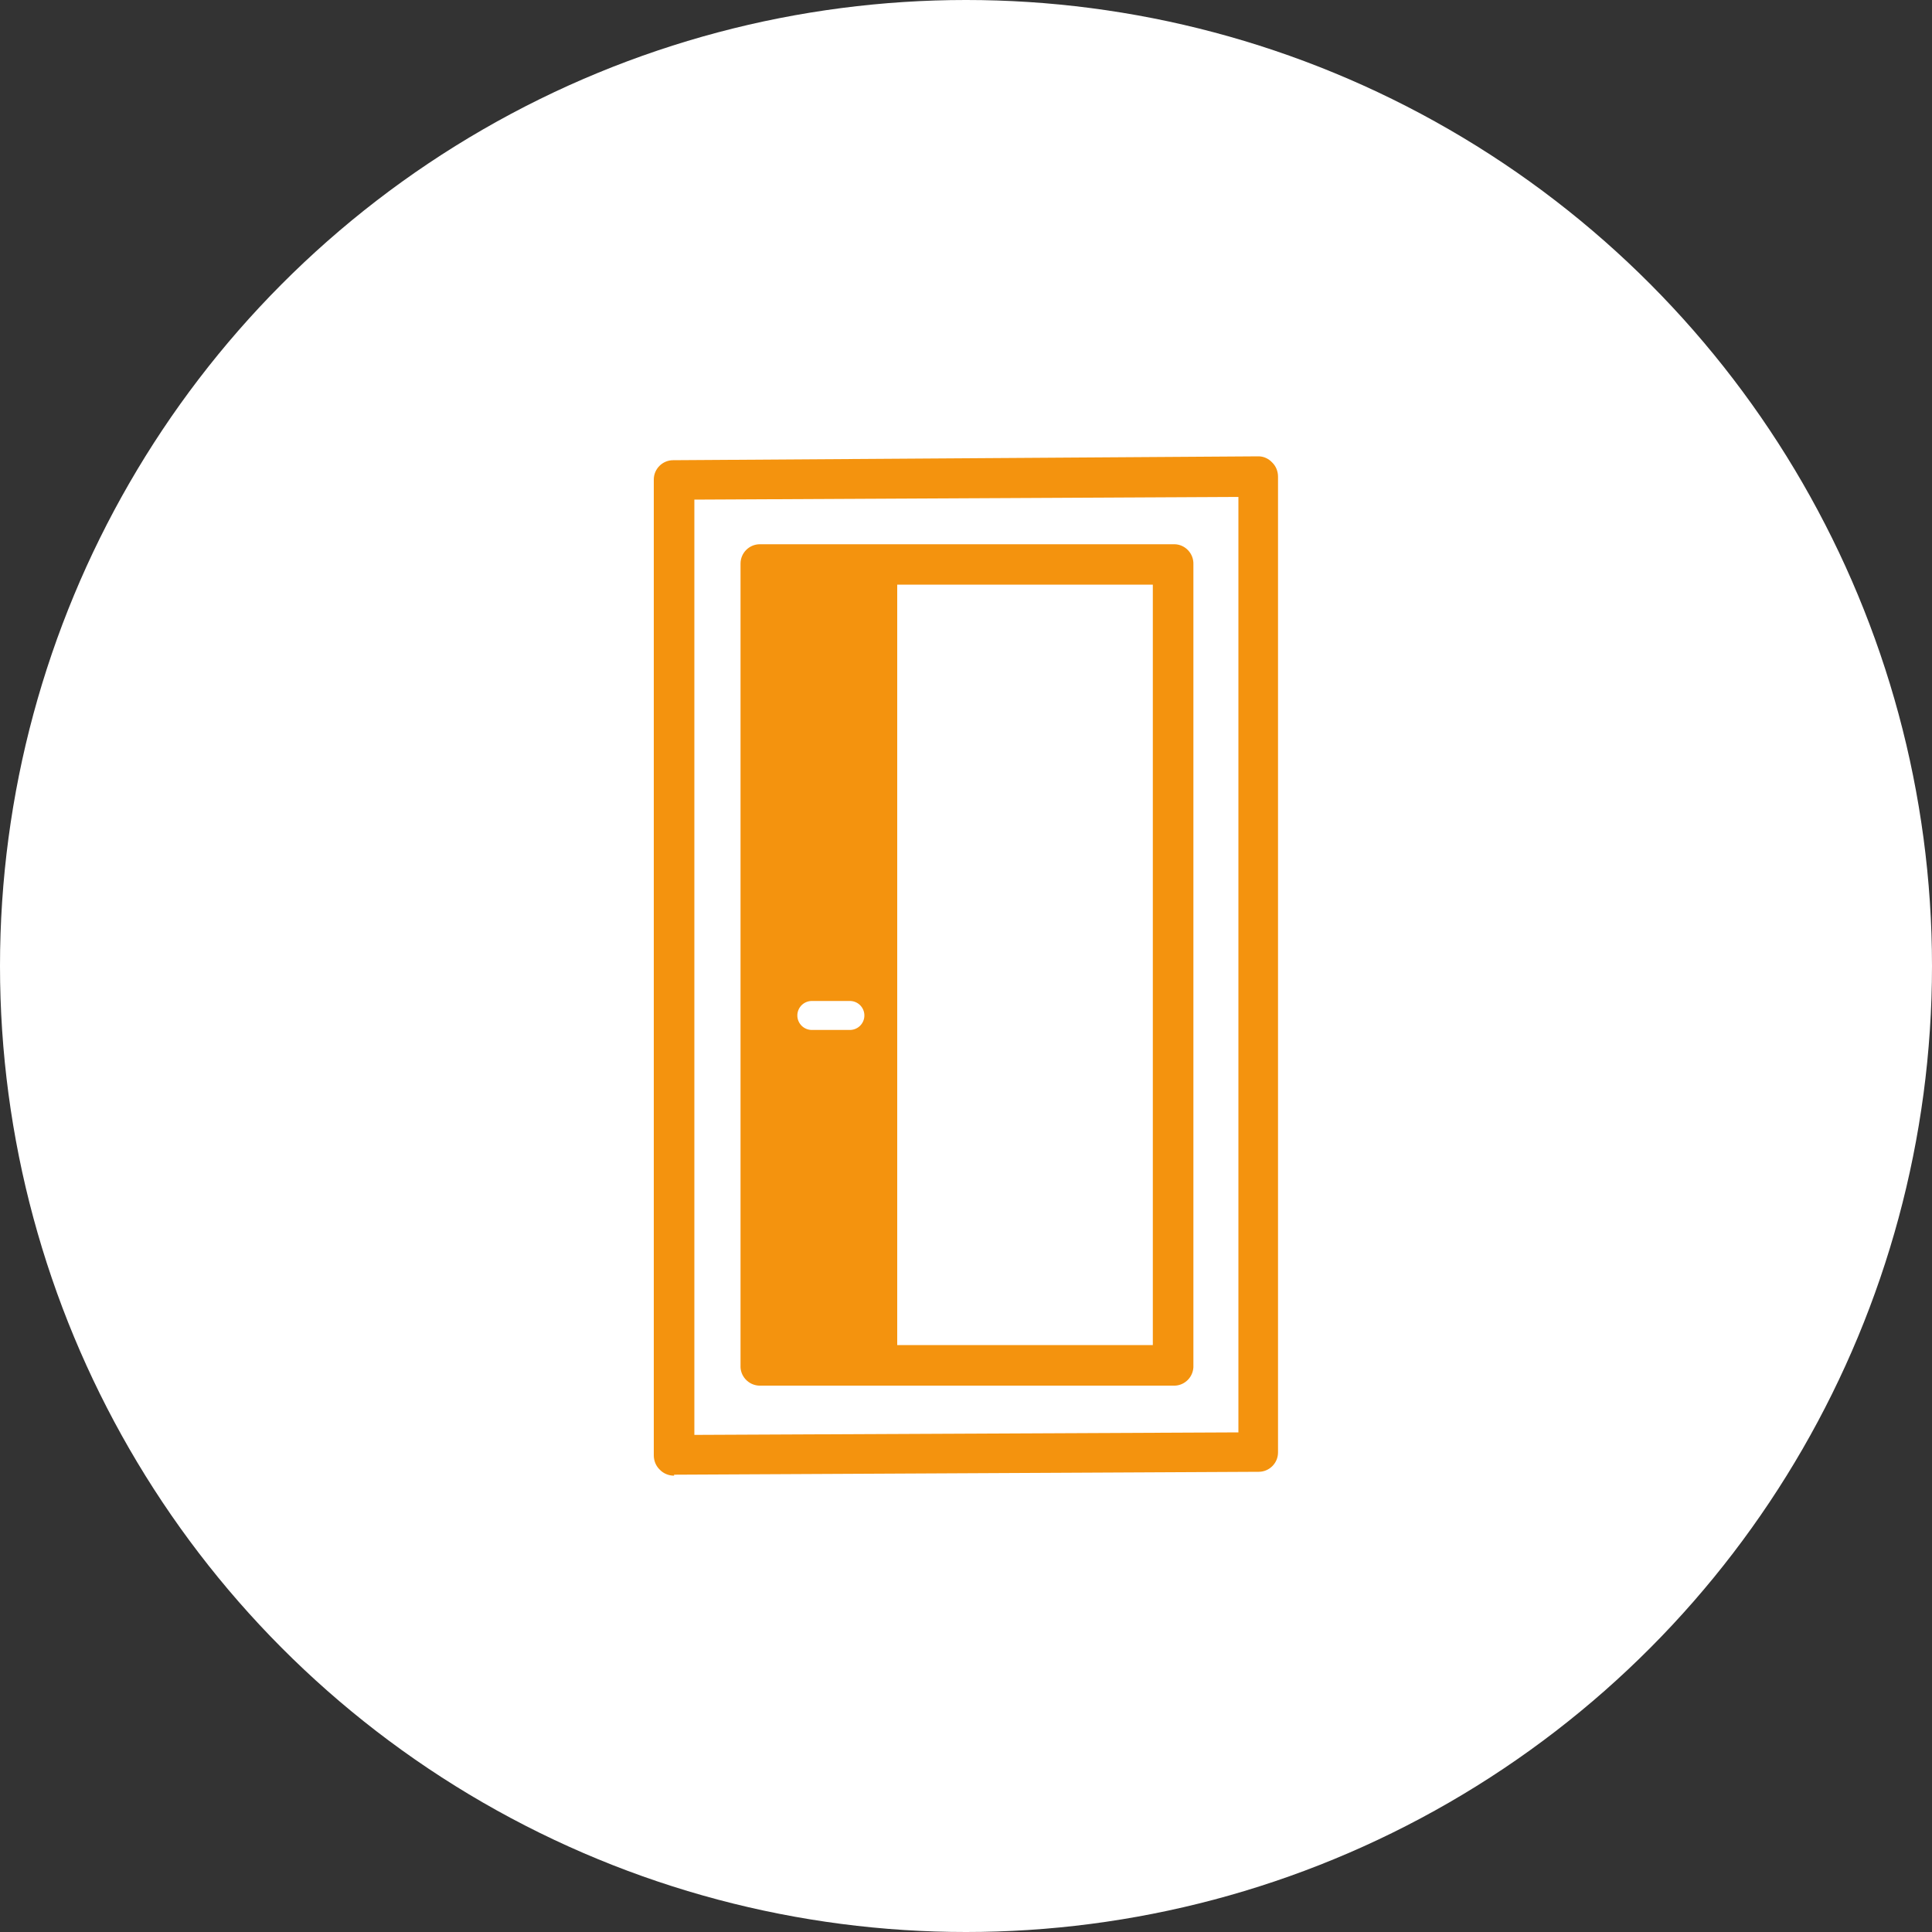 <?xml version="1.0" encoding="UTF-8"?>
<svg id="_レイヤー_2" data-name="レイヤー_2" xmlns="http://www.w3.org/2000/svg" viewBox="0 0 100 100">
  <rect x="0" y="0" width="100" height="100" fill="#333333" stroke="none"/>
  <defs>
    <style>
      .cls-1 {
        fill: none;
        stroke: #fff;
        stroke-linecap: round;
        stroke-miterlimit: 10;
        stroke-width: 1.5px;
      }

      .cls-2 {
        fill: #fff;
      }

      .cls-3 {
        fill: #f4930e;
      }
    </style>
  </defs>
  <g id="_レイヤー_1-2" data-name="レイヤー_1">
    <circle class="cls-2" cx="50" cy="50" r="50"/>
    <g id="_レイヤー_2-2" data-name="レイヤー_2">
      <g id="_レイヤー_1-2" data-name="レイヤー_1-2">
        <path class="cls-3" d="M34.89,76.38c-.28,0-.55-.11-.74-.31-.2-.19-.31-.46-.31-.74v-25.39c0-.58.47-1.05,1.05-1.05s1.05.47,1.05,1.05v24.33l28.16-.13V25.72l-28.16.14v27.51c0,.58-.47,1.05-1.05,1.05s-1.05-.47-1.05-1.05v-28.55c0-.55.45-1,1-1l30.3-.2c.27,0,.52.12.7.31.2.19.31.46.31.74v50.51c0,.55-.45,1-1,1l-30.26.15v.05Z"/>
        <path class="cls-3" d="M60.72,28.17h-21.39c-.55,0-1,.45-1,1v41.5c-.03.55.4,1.02.95,1.05.02,0,.03,0,.05,0h21.39c.55.03,1.02-.4,1.05-.95,0-.03,0-.07,0-.1V29.21c.02-.55-.41-1.02-.96-1.04-.03,0-.06,0-.09,0ZM59.67,69.62h-13.23V30.26h13.23v39.36Z"/>
        <line class="cls-1" x1="42.02" y1="52.56" x2="43.99" y2="52.56"/>
      </g>
    </g>
  </g>
</svg>